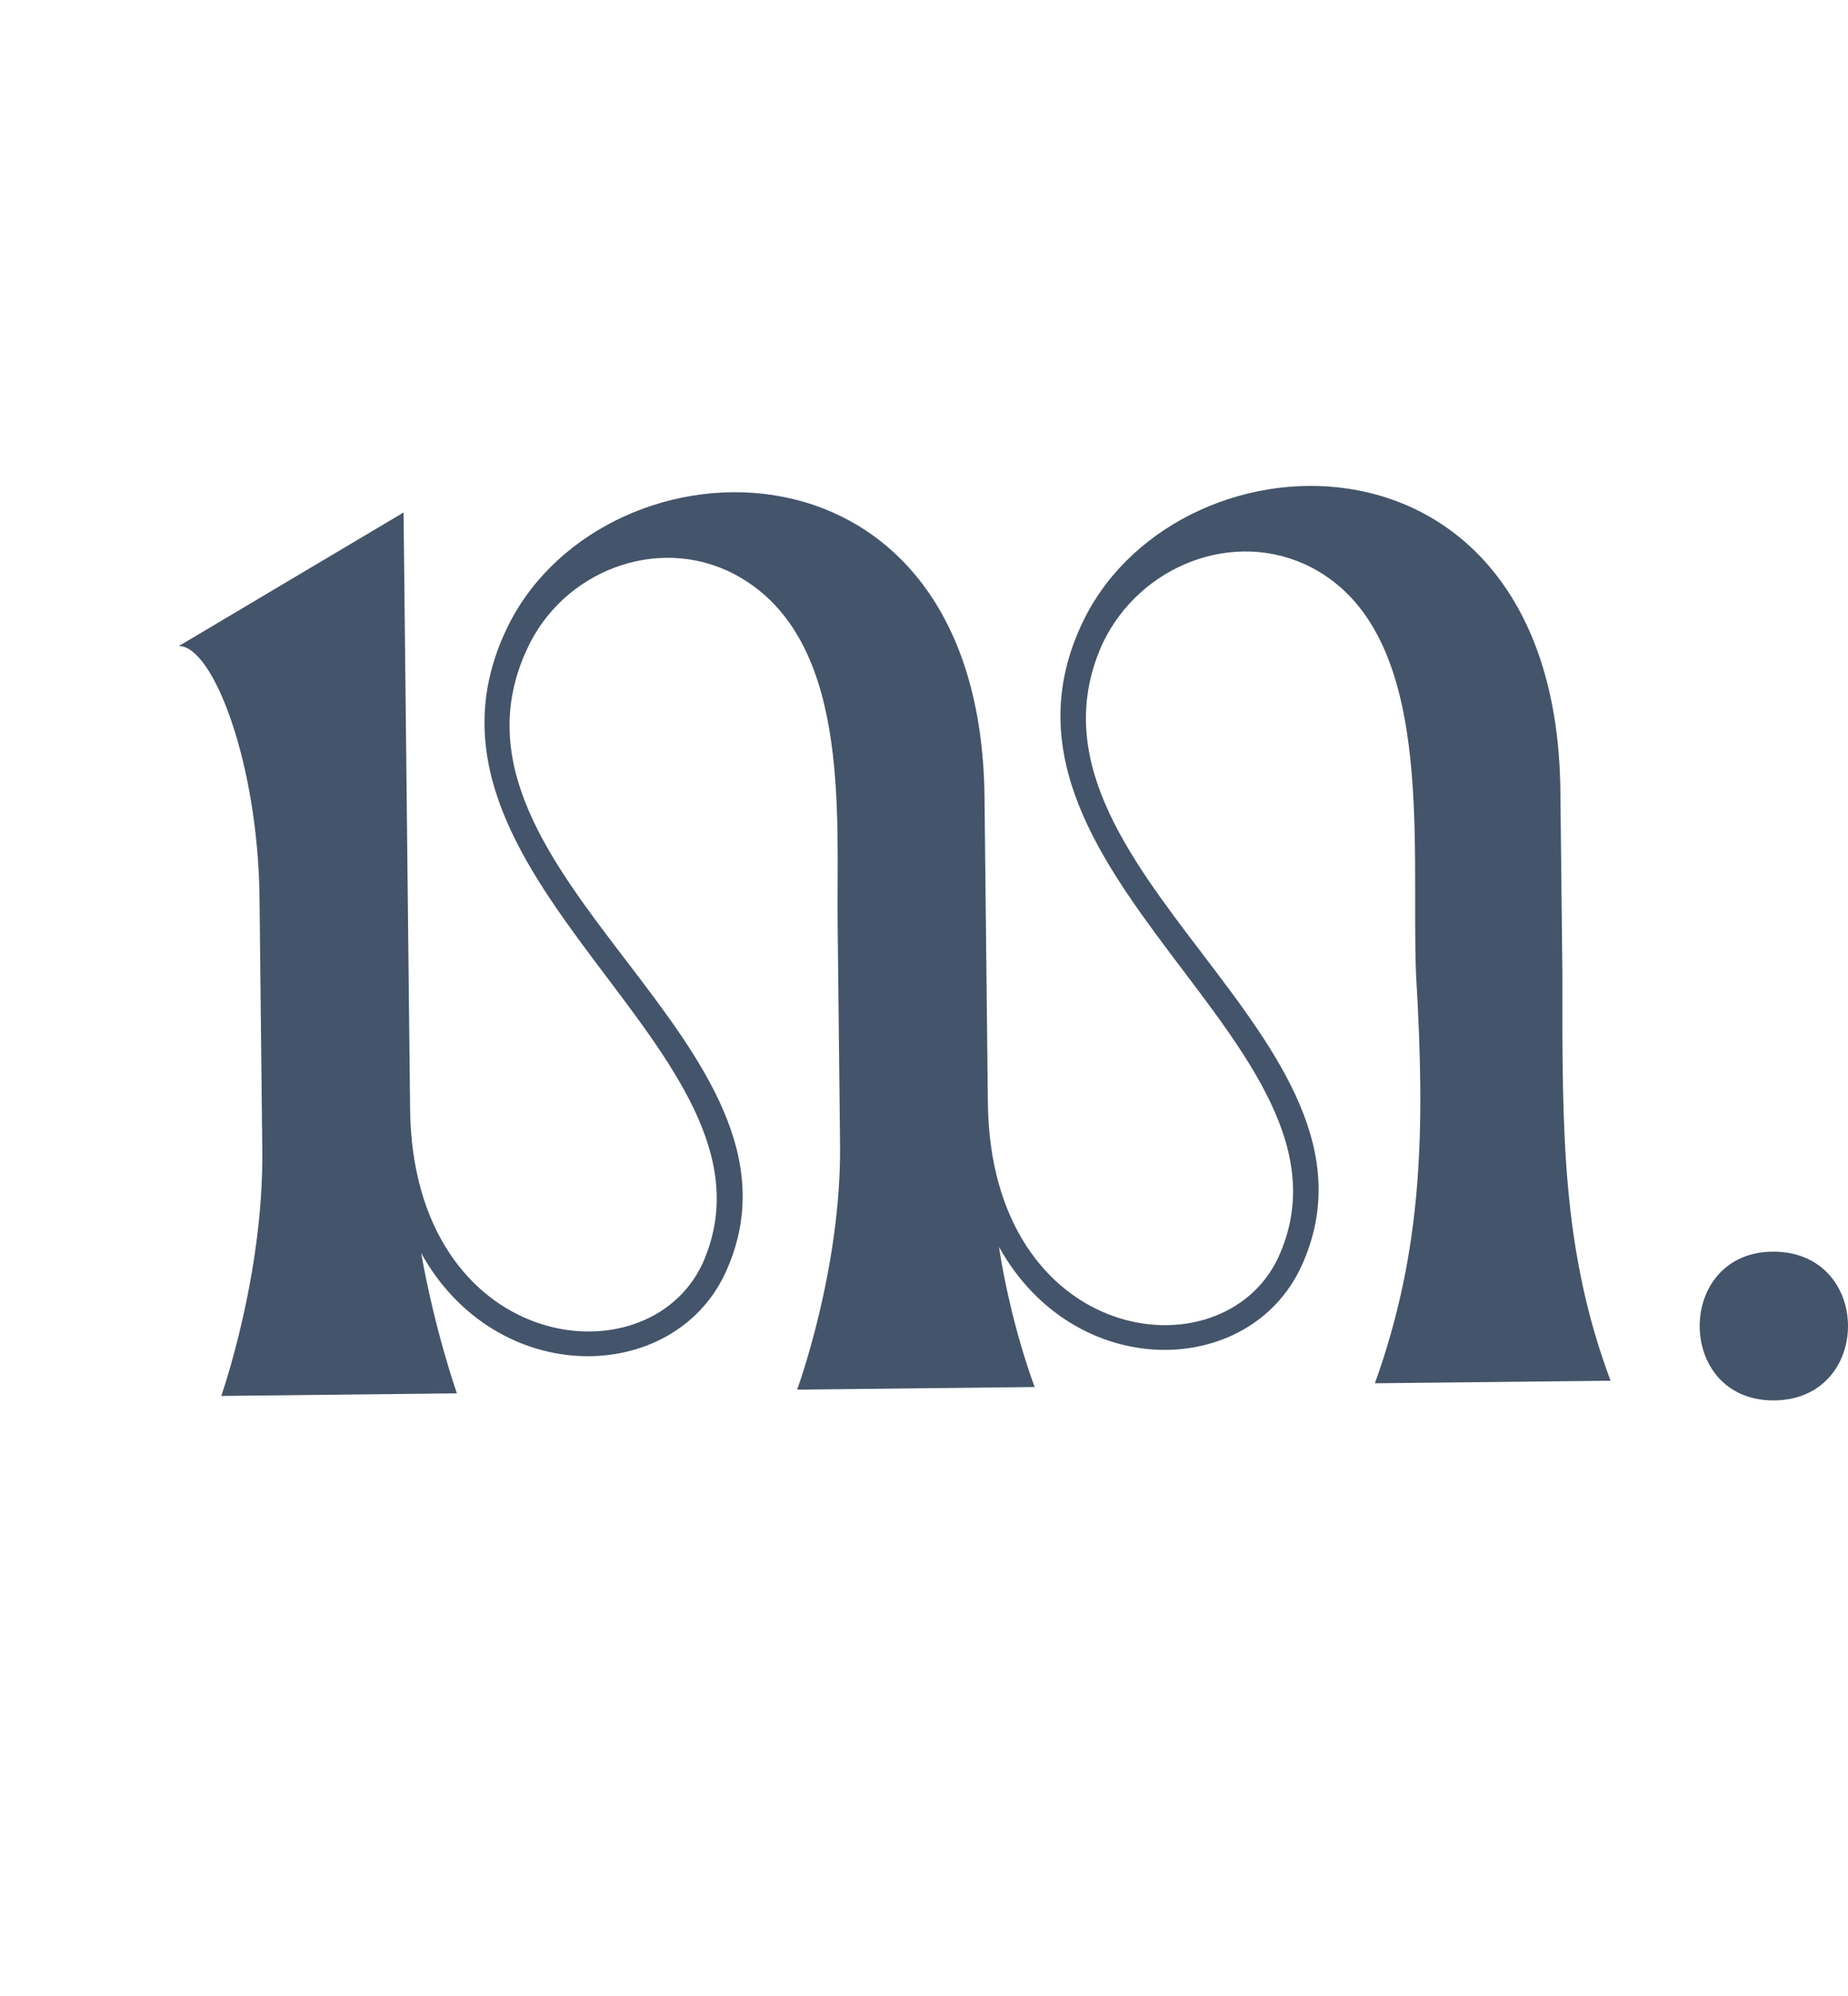 <?xml version="1.0" encoding="UTF-8"?>
<svg data-bbox="736 1999 6869.998 3762.16" xmlns="http://www.w3.org/2000/svg" viewBox="0 0 7606 8211" height="8211" width="7606" data-type="color">
    <g>
        <path fill="#44546A" d="M7298.61 5761.16c-404.09 0-404.09-611.9 0-611.9 409.85 0 409.85 611.9 0 611.9Z" data-color="1"/>
        <path fill="#44546A" d="m4052.02 3277.9 13.8 1258.07c10.97 1000.21 966.83 1130.39 1196.1 635.53 397.24-871.83-1323.89-1587.57-795.55-2632.76 405.92-793.78 1938.83-834.03 1955.8 713.16l8.4 765.79c-.88 633.03-3.3 1125.4 198.17 1662.43l-969.97 10.64c197.38-549.22 207.63-1041.68 169.31-1682.1-21.64-546.81 86.27-1407.65-433-1675.49-314.7-160.66-704.18-7.9-857.11 314.19-420.11 926.79 1246.09 1627.5 818.24 2562.18-213.96 463.44-933.53 479.15-1244.77-80.13 50.54 327.68 147.15 576.7 147.15 576.7l-977.79 10.73s182.34-494.35 176.68-1010.08l-9.94-906.44c-5.06-461.03 57.37-1188.52-430.44-1441.07-314.69-160.66-704.17-7.9-849.28 314.11-427.94 926.87 1246.09 1627.49 818.24 2562.18-213.96 463.43-941.35 479.23-1252.59-80.05 58.36 327.6 147.15 576.71 147.15 576.71l-969.967 10.63s174.517-494.26 168.857-1009.99l-11.4-1039.28c-6.08-554.8-191.309-1037.3-332.11-1035.76l924.94-549.38 26.91 2453.63c10.97 1000.21 974.65 1130.31 1203.92 635.45 389.42-871.75-1323.89-1587.57-795.55-2632.77 405.92-793.77 1938.83-834.03 1955.8 713.17Z" data-color="1"/>
    </g>
</svg>

